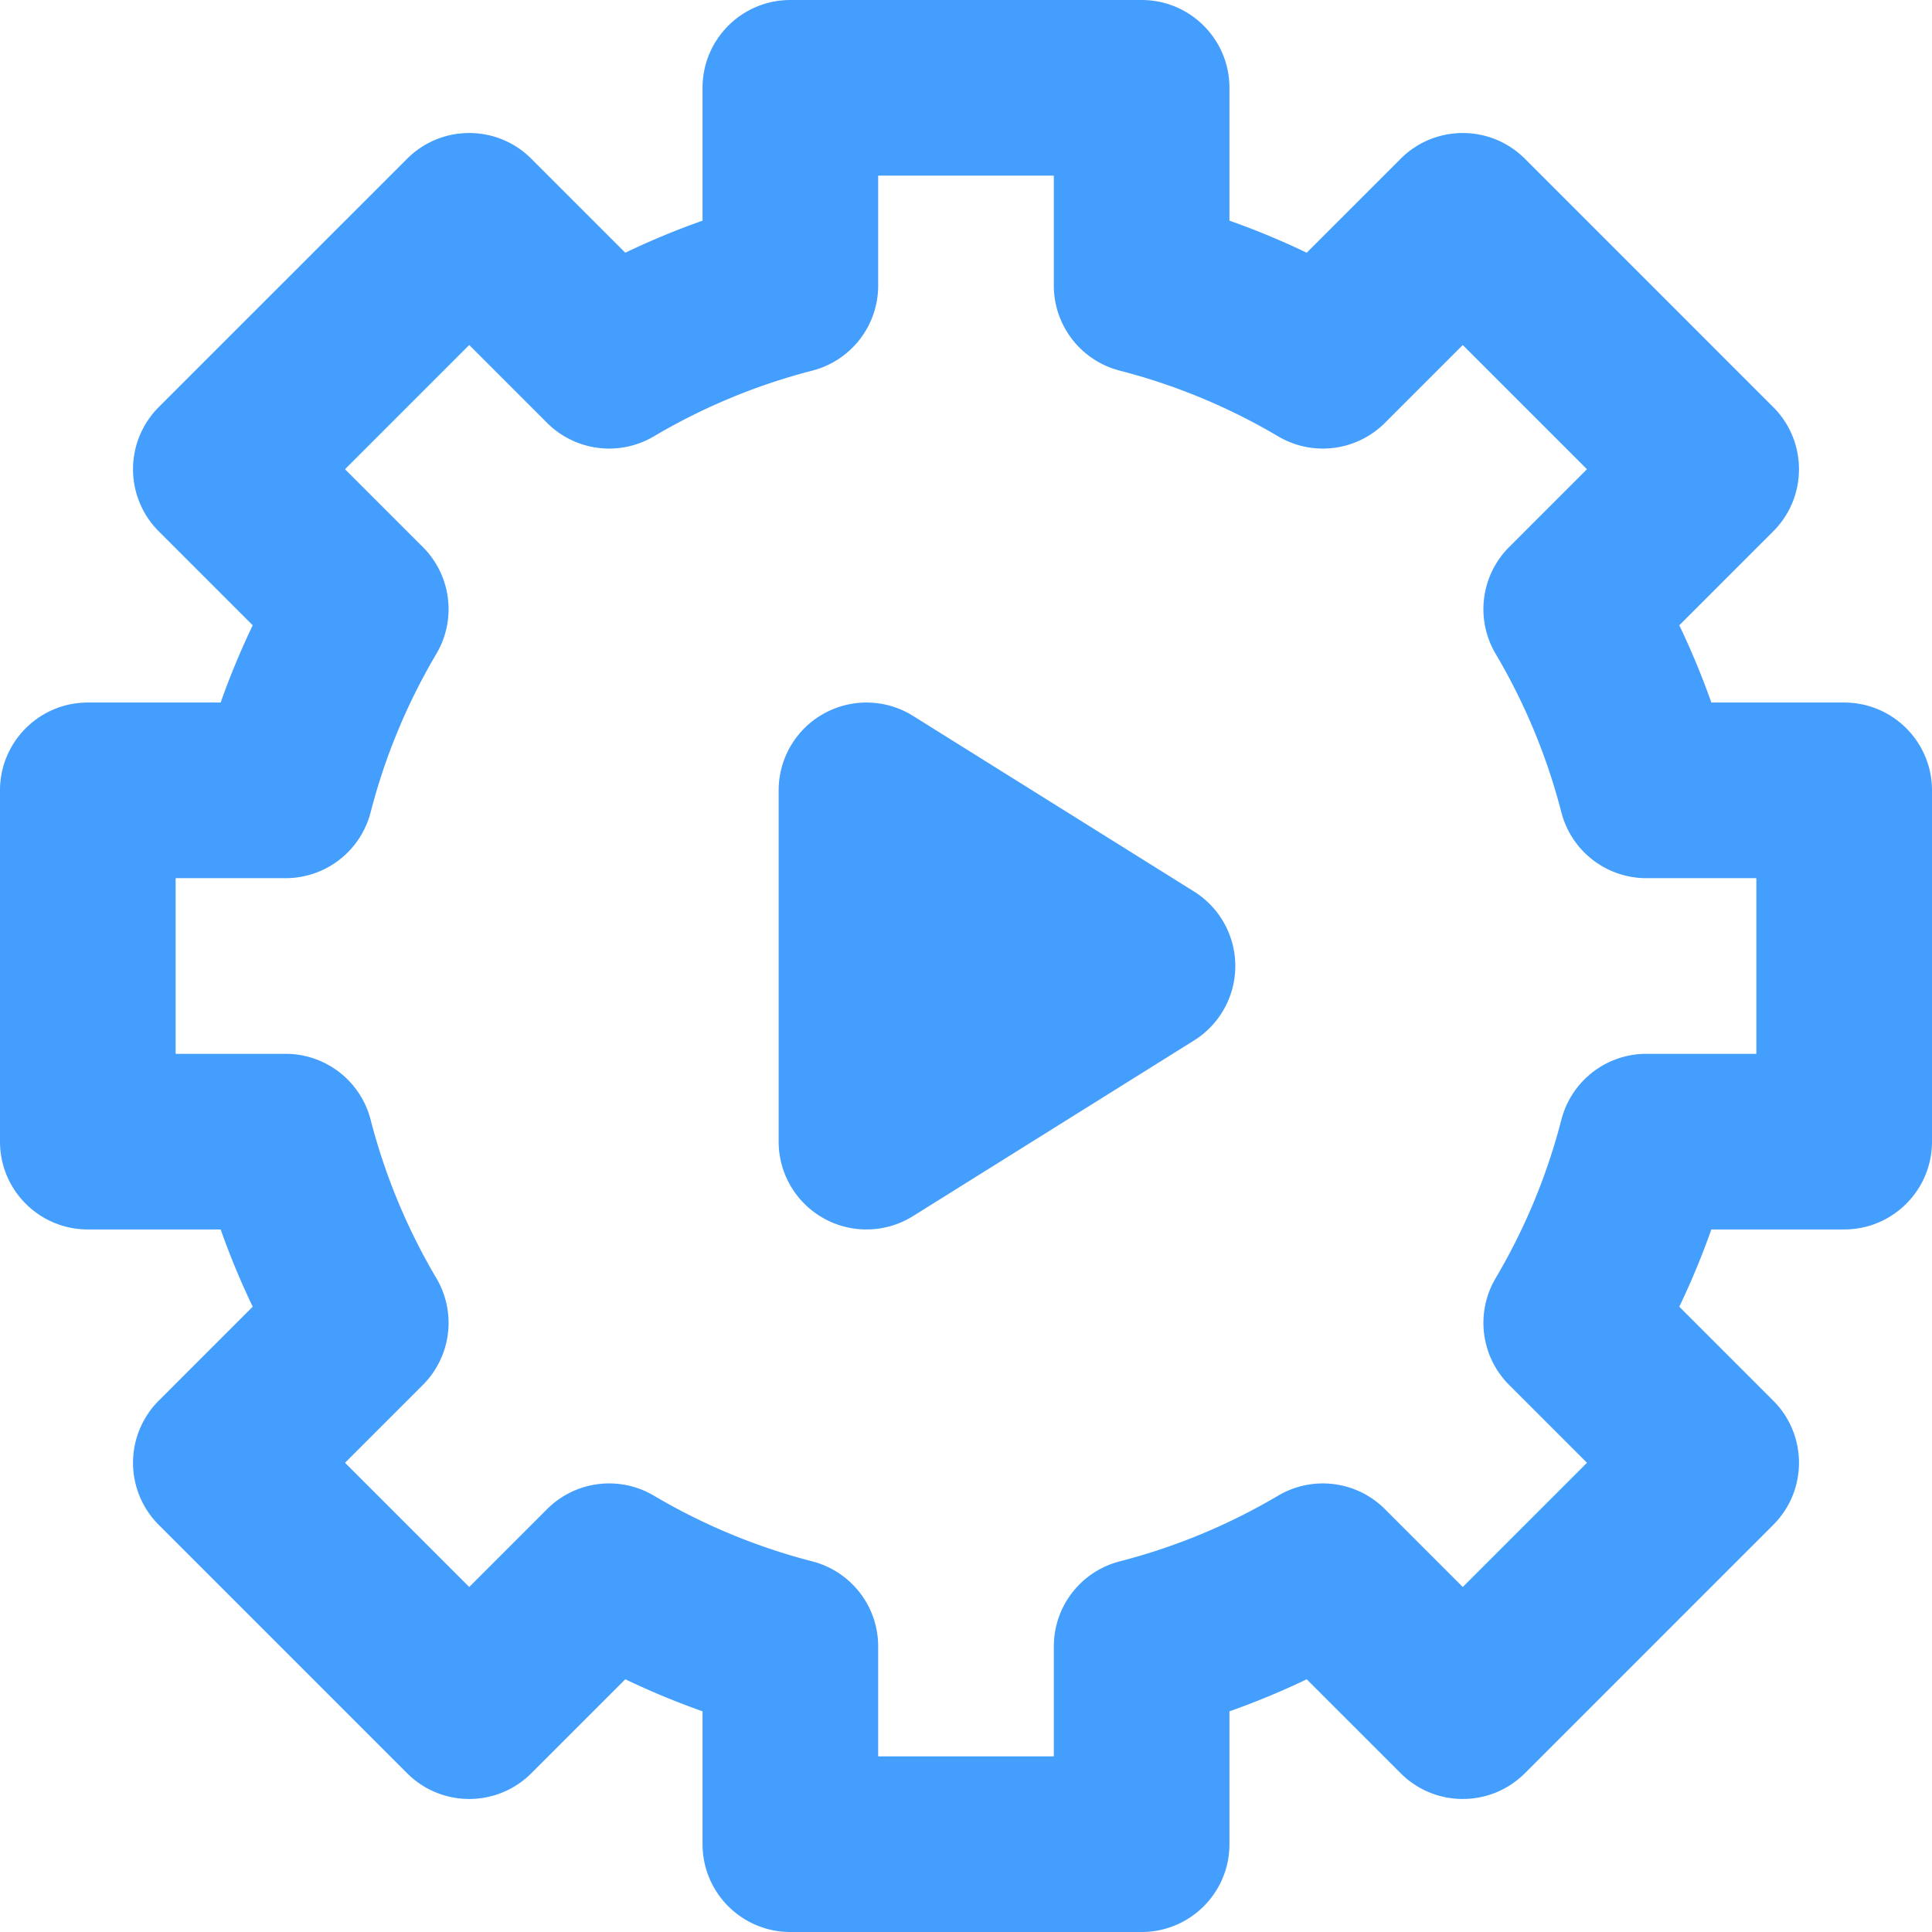 <svg xmlns="http://www.w3.org/2000/svg" viewBox="0 0 330 330" fill="#449EFD"><path d="M315 120h-22.689a133.846 133.846 0 00-5.476-13.196l16.05-16.051c5.858-5.857 5.858-15.355 0-21.213L260.46 27.114c-5.857-5.858-15.355-5.858-21.213 0l-16.051 16.05A134.477 134.477 0 00210 37.688V15c0-8.284-6.716-15-15-15h-60c-8.284 0-15 6.716-15 15v22.689a134.208 134.208 0 00-13.195 5.475l-16.051-16.05c-5.857-5.859-15.355-5.858-21.213 0L27.114 69.54a15 15 0 000 21.212l16.051 16.051a134.435 134.435 0 00-5.476 13.196H15c-8.284 0-15 6.716-15 15v60c0 8.284 6.716 15 15 15h22.689a134.334 134.334 0 005.476 13.196l-16.051 16.051a15 15 0 000 21.212l42.428 42.426c5.858 5.859 15.355 5.857 21.213 0l16.051-16.05A134.19 134.19 0 00120 292.309V315c0 8.284 6.716 15 15 15h60c8.284 0 15-6.716 15-15v-22.689a134.375 134.375 0 0013.196-5.476l16.051 16.05c5.857 5.857 15.355 5.857 21.213 0l42.426-42.426c5.858-5.857 5.858-15.355 0-21.213l-16.05-16.051a133.947 133.947 0 005.476-13.196H315c8.284 0 15-6.716 15-15v-60c0-8.283-6.716-14.999-15-14.999zm-15 60h-18.781a15 15 0 00-14.527 11.263 104.182 104.182 0 01-11.227 27.06 15 15 0 002.308 18.237l13.294 13.294-21.213 21.213-13.294-13.294a15.003 15.003 0 00-18.237-2.308 104.282 104.282 0 01-27.062 11.228A15 15 0 00180 281.219V300h-30v-18.781a15 15 0 00-11.261-14.526 104.327 104.327 0 01-27.06-11.228 15 15 0 00-18.237 2.308l-13.294 13.294-21.215-21.213 13.294-13.294a14.998 14.998 0 002.308-18.236 104.312 104.312 0 01-11.228-27.063A14.999 14.999 0 0048.781 180H30v-30h18.781a15 15 0 0014.526-11.261 104.326 104.326 0 0111.228-27.063 14.998 14.998 0 00-2.308-18.236L58.934 80.146l21.214-21.213 13.294 13.294a15 15 0 0018.237 2.308 104.29 104.29 0 0127.061-11.228A15 15 0 00150 48.781V30h30v18.781a15 15 0 0011.261 14.526 104.282 104.282 0 0127.062 11.228 15.002 15.002 0 0018.237-2.308l13.294-13.294 21.213 21.213-13.295 13.294a15 15 0 00-2.308 18.237 104.203 104.203 0 0111.227 27.06A15 15 0 00281.218 150H300v30z"/><path d="M203.95 152.28l-48-30A15 15 0 00132.999 135v60a15 15 0 0022.95 12.72l48-30a15 15 0 00.001-25.44z"/></svg>